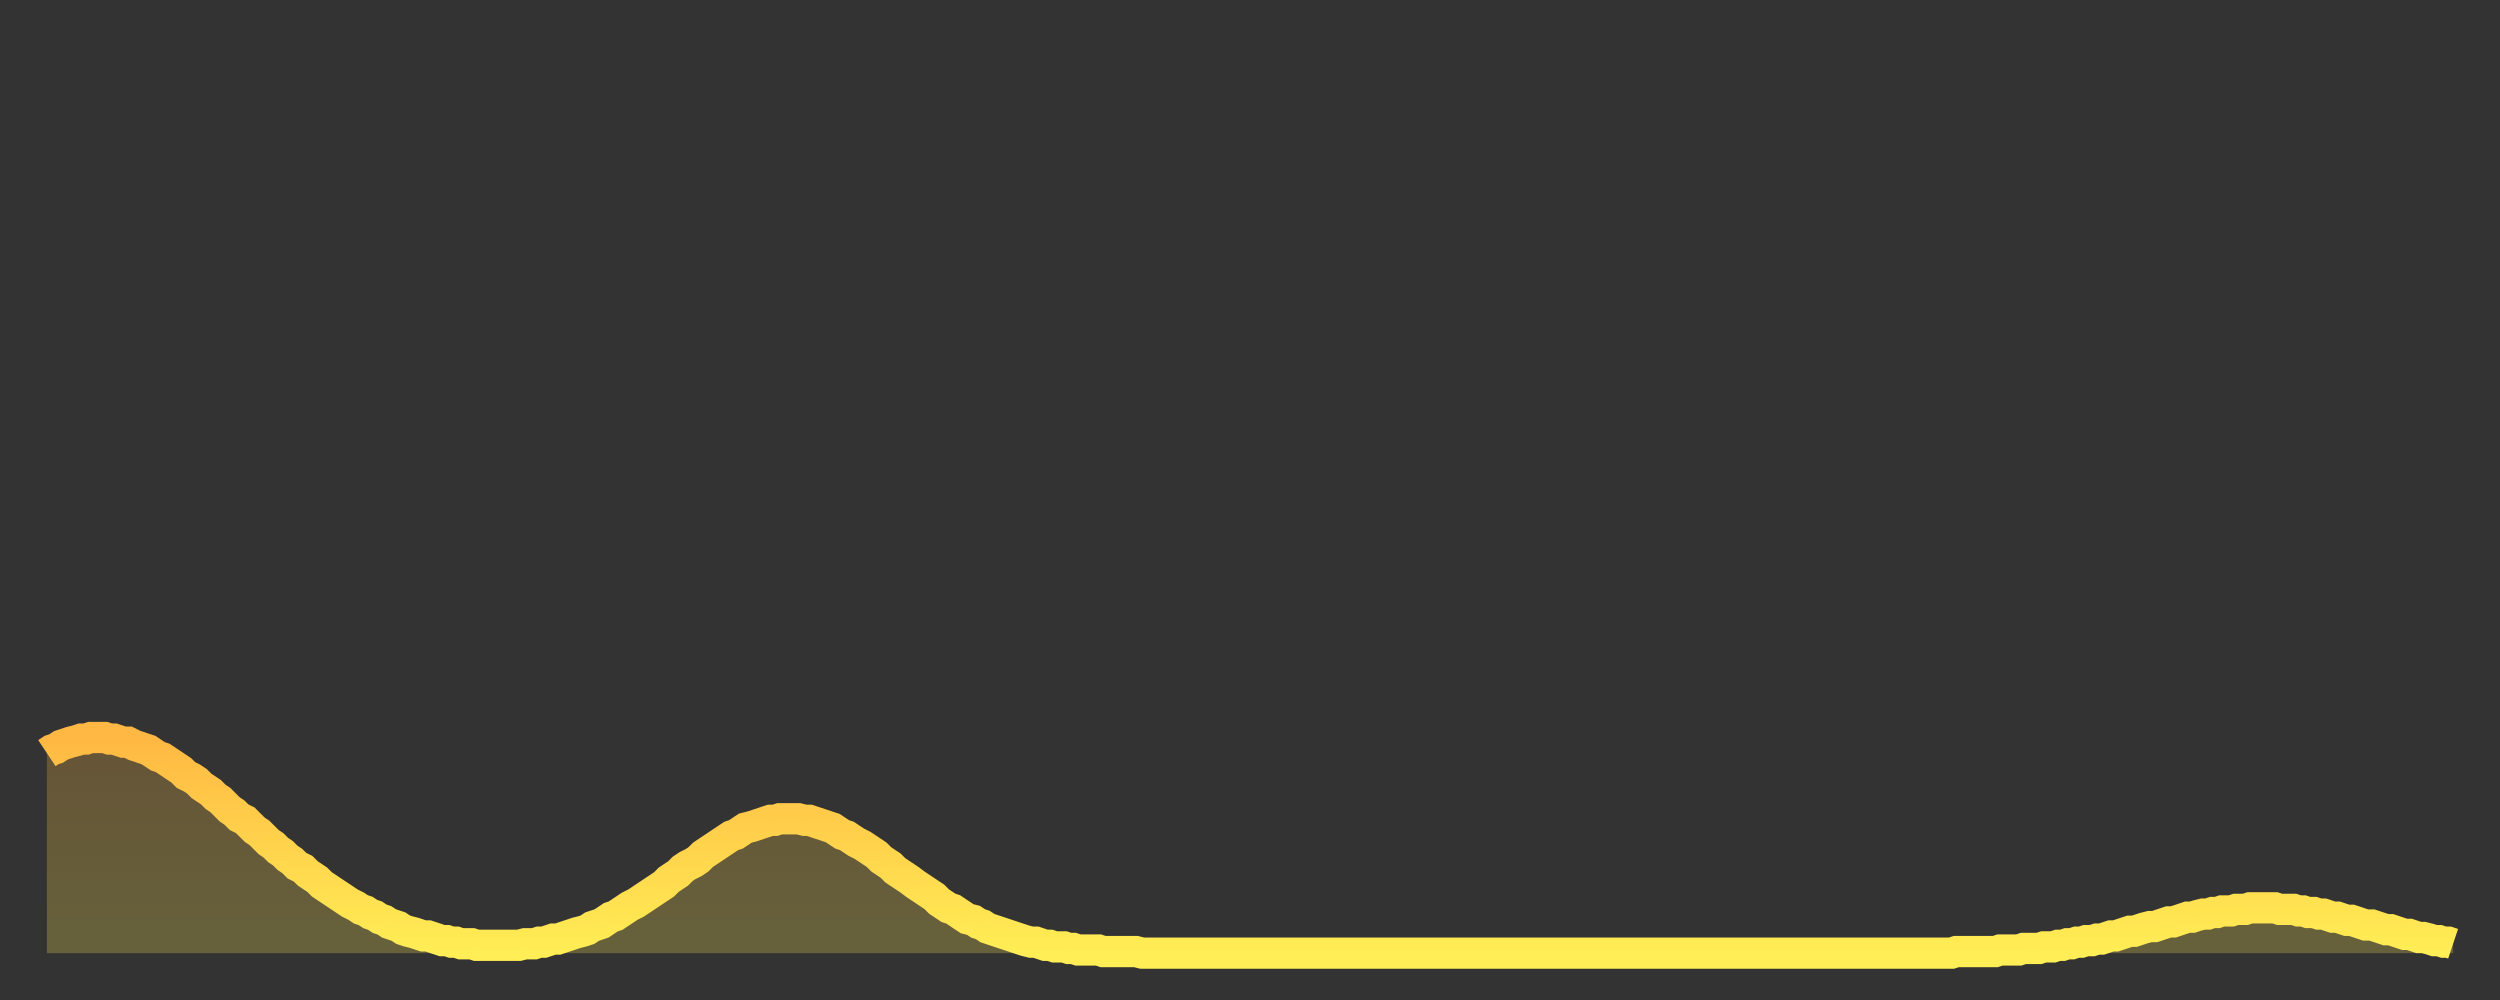 <?xml version="1.0" encoding="utf-8" ?>
<svg baseProfile="full" height="64" version="1.1" width="160" xmlns="http://www.w3.org/2000/svg" xmlns:ev="http://www.w3.org/2001/xml-events" xmlns:xlink="http://www.w3.org/1999/xlink"><rect width="100%" height="100%" fill="#333333" stroke="none"/><defs><linearGradient id="id3824436" x1="0" x2="0" y1="0" y2="1"><stop offset="0%" stop-color="#ffb843" /><stop offset="50%" stop-color="#ffd34c" /><stop offset="100%" stop-color="#ffee55" /></linearGradient></defs><g transform="translate(3,3)"><g><path d="M 0.0 45.2 0.3 45.0 0.6 44.9 0.9 44.7 1.2 44.6 1.5 44.5 1.9 44.4 2.2 44.3 2.5 44.3 2.8 44.2 3.1 44.2 3.4 44.2 3.7 44.2 4.0 44.3 4.3 44.3 4.6 44.4 4.9 44.5 5.2 44.5 5.6 44.7 5.9 44.8 6.2 44.9 6.5 45.0 6.8 45.2 7.1 45.4 7.4 45.5 7.7 45.7 8.0 45.9 8.3 46.1 8.6 46.3 8.9 46.6 9.3 46.8 9.6 47.0 9.9 47.3 10.2 47.5 10.5 47.7 10.8 48.0 11.1 48.2 11.4 48.5 11.7 48.8 12.0 49.0 12.3 49.3 12.7 49.5 13.0 49.8 13.3 50.1 13.6 50.3 13.9 50.6 14.2 50.9 14.5 51.1 14.8 51.4 15.1 51.6 15.4 51.9 15.7 52.1 16.0 52.4 16.4 52.6 16.7 52.9 17.0 53.1 17.3 53.3 17.6 53.6 17.9 53.8 18.2 54.0 18.5 54.2 18.8 54.4 19.1 54.6 19.4 54.8 19.8 55.0 20.1 55.2 20.4 55.3 20.7 55.5 21.0 55.6 21.3 55.8 21.6 55.9 21.9 56.1 22.2 56.2 22.5 56.3 22.8 56.5 23.1 56.6 23.5 56.7 23.8 56.8 24.1 56.9 24.4 56.9 24.7 57.0 25.0 57.1 25.3 57.2 25.6 57.2 25.9 57.3 26.2 57.3 26.5 57.4 26.8 57.4 27.2 57.4 27.5 57.5 27.8 57.5 28.1 57.5 28.4 57.5 28.7 57.5 29.0 57.5 29.3 57.5 29.6 57.5 29.9 57.5 30.2 57.5 30.6 57.4 30.9 57.4 31.2 57.4 31.5 57.3 31.8 57.3 32.1 57.2 32.4 57.1 32.7 57.1 33.0 57.0 33.3 56.9 33.6 56.8 33.9 56.7 34.3 56.6 34.6 56.5 34.9 56.3 35.2 56.2 35.5 56.1 35.8 55.9 36.1 55.7 36.4 55.6 36.7 55.4 37.0 55.2 37.3 55.0 37.7 54.8 38.0 54.6 38.3 54.4 38.6 54.2 38.9 54.0 39.2 53.8 39.5 53.6 39.8 53.3 40.1 53.1 40.4 52.9 40.7 52.6 41.0 52.4 41.4 52.2 41.7 52.0 42.0 51.7 42.3 51.5 42.6 51.3 42.9 51.1 43.2 50.9 43.5 50.7 43.8 50.5 44.1 50.4 44.4 50.2 44.7 50.0 45.1 49.9 45.4 49.8 45.7 49.7 46.0 49.6 46.3 49.5 46.6 49.5 46.9 49.4 47.2 49.4 47.5 49.4 47.8 49.4 48.1 49.4 48.5 49.5 48.8 49.5 49.1 49.6 49.4 49.7 49.7 49.8 50.0 49.9 50.3 50.0 50.6 50.2 50.9 50.4 51.2 50.5 51.5 50.7 51.8 50.9 52.2 51.1 52.5 51.3 52.8 51.5 53.1 51.7 53.4 52.0 53.7 52.2 54.0 52.4 54.3 52.7 54.6 52.9 54.9 53.1 55.2 53.3 55.6 53.6 55.9 53.8 56.2 54.0 56.5 54.2 56.8 54.4 57.1 54.7 57.4 54.9 57.7 55.1 58.0 55.2 58.3 55.4 58.6 55.6 58.9 55.8 59.3 55.9 59.6 56.1 59.9 56.2 60.2 56.4 60.5 56.5 60.8 56.6 61.1 56.7 61.4 56.8 61.7 56.9 62.0 57.0 62.3 57.1 62.6 57.2 63.0 57.3 63.3 57.3 63.6 57.4 63.9 57.5 64.2 57.5 64.5 57.6 64.8 57.6 65.1 57.6 65.4 57.7 65.7 57.7 66.0 57.8 66.4 57.8 66.7 57.8 67.0 57.8 67.3 57.8 67.6 57.9 67.9 57.9 68.2 57.9 68.5 57.9 68.8 57.9 69.1 57.9 69.4 57.9 69.7 57.9 70.1 58.0 70.4 58.0 70.7 58.0 71.0 58.0 71.3 58.0 71.6 58.0 71.9 58.0 72.2 58.0 72.5 58.0 72.8 58.0 73.1 58.0 73.5 58.0 73.8 58.0 74.1 58.0 74.4 58.0 74.7 58.0 75.0 58.0 75.3 58.0 75.6 58.0 75.9 58.0 76.2 58.0 76.5 58.0 76.8 58.0 77.2 58.0 77.5 58.0 77.8 58.0 78.1 58.0 78.4 58.0 78.7 58.0 79.0 58.0 79.3 58.0 79.6 58.0 79.9 58.0 80.2 58.0 80.5 58.0 80.9 58.0 81.2 58.0 81.5 58.0 81.8 58.0 82.1 58.0 82.4 58.0 82.7 58.0 83.0 58.0 83.3 58.0 83.6 58.0 83.9 58.0 84.3 58.0 84.6 58.0 84.9 58.0 85.2 58.0 85.5 58.0 85.8 58.0 86.1 58.0 86.4 58.0 86.7 58.0 87.0 58.0 87.3 58.0 87.6 58.0 88.0 58.0 88.3 58.0 88.6 58.0 88.9 58.0 89.2 58.0 89.5 58.0 89.8 58.0 90.1 58.0 90.4 58.0 90.7 58.0 91.0 58.0 91.4 58.0 91.7 58.0 92.0 58.0 92.3 58.0 92.6 58.0 92.9 58.0 93.2 58.0 93.5 58.0 93.8 58.0 94.1 58.0 94.4 58.0 94.7 58.0 95.1 58.0 95.4 58.0 95.7 58.0 96.0 58.0 96.3 58.0 96.6 58.0 96.9 58.0 97.2 58.0 97.5 58.0 97.8 58.0 98.1 58.0 98.4 58.0 98.8 58.0 99.1 58.0 99.4 58.0 99.7 58.0 100.0 58.0 100.3 58.0 100.6 58.0 100.9 58.0 101.2 58.0 101.5 58.0 101.8 58.0 102.2 58.0 102.5 58.0 102.8 58.0 103.1 58.0 103.4 58.0 103.7 58.0 104.0 58.0 104.3 58.0 104.6 58.0 104.9 58.0 105.2 58.0 105.5 58.0 105.9 58.0 106.2 58.0 106.5 58.0 106.8 58.0 107.1 58.0 107.4 58.0 107.7 58.0 108.0 58.0 108.3 58.0 108.6 58.0 108.9 58.0 109.3 58.0 109.6 58.0 109.9 58.0 110.2 58.0 110.5 58.0 110.8 58.0 111.1 58.0 111.4 58.0 111.7 58.0 112.0 58.0 112.3 58.0 112.6 58.0 113.0 58.0 113.3 58.0 113.6 58.0 113.9 58.0 114.2 58.0 114.5 58.0 114.8 58.0 115.1 58.0 115.4 58.0 115.7 58.0 116.0 58.0 116.3 58.0 116.7 58.0 117.0 58.0 117.3 58.0 117.6 58.0 117.9 58.0 118.2 58.0 118.5 58.0 118.8 58.0 119.1 58.0 119.4 58.0 119.7 58.0 120.1 58.0 120.4 58.0 120.7 58.0 121.0 58.0 121.3 58.0 121.6 58.0 121.9 58.0 122.2 57.9 122.5 57.9 122.8 57.9 123.1 57.9 123.4 57.9 123.8 57.9 124.1 57.9 124.4 57.9 124.7 57.9 125.0 57.8 125.3 57.8 125.6 57.8 125.9 57.8 126.2 57.8 126.5 57.7 126.8 57.7 127.2 57.7 127.5 57.7 127.8 57.6 128.1 57.6 128.4 57.6 128.7 57.5 129.0 57.5 129.3 57.4 129.6 57.4 129.9 57.3 130.2 57.3 130.5 57.2 130.9 57.2 131.2 57.1 131.5 57.1 131.8 57.0 132.1 56.9 132.4 56.9 132.7 56.8 133.0 56.7 133.3 56.6 133.6 56.6 133.9 56.5 134.2 56.4 134.6 56.3 134.9 56.3 135.2 56.2 135.5 56.1 135.8 56.0 136.1 56.0 136.4 55.9 136.7 55.8 137.0 55.7 137.3 55.7 137.6 55.6 138.0 55.5 138.3 55.5 138.6 55.4 138.9 55.4 139.2 55.3 139.5 55.3 139.8 55.3 140.1 55.2 140.4 55.2 140.7 55.2 141.0 55.1 141.3 55.1 141.7 55.1 142.0 55.1 142.3 55.1 142.6 55.1 142.9 55.2 143.2 55.2 143.5 55.2 143.8 55.2 144.1 55.3 144.4 55.3 144.7 55.4 145.1 55.4 145.4 55.5 145.7 55.5 146.0 55.6 146.3 55.7 146.6 55.7 146.9 55.8 147.2 55.9 147.5 55.9 147.8 56.0 148.1 56.1 148.4 56.2 148.8 56.2 149.1 56.3 149.4 56.4 149.7 56.5 150.0 56.5 150.3 56.6 150.6 56.7 150.9 56.8 151.2 56.8 151.5 56.9 151.8 57.0 152.1 57.0 152.5 57.1 152.8 57.2 153.1 57.2 153.4 57.3 153.7 57.3 154.0 57.4" fill="none" id="graph-curve" opacity="1" stroke="url(#id3824436)" stroke-width="2" /><path d="M 0 58 L 0.0 45.2 0.3 45.0 0.6 44.9 0.9 44.7 1.2 44.6 1.5 44.5 1.9 44.4 2.2 44.3 2.5 44.3 2.8 44.2 3.1 44.2 3.4 44.2 3.7 44.2 4.0 44.3 4.3 44.3 4.6 44.4 4.9 44.5 5.2 44.5 5.6 44.7 5.9 44.8 6.2 44.9 6.5 45.0 6.8 45.2 7.1 45.4 7.4 45.5 7.7 45.7 8.0 45.9 8.3 46.1 8.6 46.3 8.9 46.6 9.3 46.8 9.6 47.0 9.9 47.3 10.2 47.5 10.5 47.7 10.8 48.0 11.1 48.2 11.4 48.5 11.7 48.8 12.0 49.0 12.3 49.3 12.7 49.5 13.0 49.8 13.3 50.1 13.6 50.3 13.9 50.6 14.2 50.9 14.5 51.1 14.8 51.4 15.1 51.6 15.4 51.9 15.7 52.1 16.0 52.4 16.4 52.6 16.7 52.9 17.0 53.1 17.3 53.3 17.6 53.6 17.9 53.8 18.2 54.0 18.5 54.2 18.8 54.4 19.1 54.6 19.4 54.8 19.8 55.0 20.1 55.2 20.4 55.3 20.7 55.5 21.0 55.6 21.3 55.8 21.6 55.9 21.9 56.1 22.2 56.2 22.5 56.3 22.8 56.5 23.1 56.6 23.5 56.7 23.8 56.8 24.1 56.9 24.4 56.9 24.7 57.0 25.0 57.1 25.3 57.2 25.6 57.2 25.9 57.3 26.2 57.3 26.5 57.4 26.8 57.4 27.2 57.4 27.5 57.5 27.8 57.5 28.1 57.5 28.4 57.5 28.7 57.5 29.0 57.5 29.3 57.5 29.6 57.5 29.9 57.5 30.2 57.5 30.6 57.4 30.9 57.4 31.2 57.4 31.5 57.3 31.8 57.3 32.1 57.2 32.4 57.1 32.7 57.1 33.0 57.0 33.3 56.9 33.6 56.8 33.9 56.7 34.3 56.6 34.6 56.5 34.9 56.3 35.2 56.2 35.5 56.1 35.8 55.9 36.1 55.7 36.4 55.6 36.7 55.4 37.0 55.2 37.3 55.0 37.7 54.8 38.0 54.6 38.3 54.4 38.6 54.2 38.9 54.0 39.2 53.8 39.5 53.6 39.8 53.3 40.1 53.1 40.4 52.9 40.7 52.6 41.0 52.4 41.4 52.2 41.7 52.0 42.0 51.7 42.3 51.5 42.6 51.3 42.9 51.1 43.2 50.9 43.5 50.7 43.8 50.5 44.1 50.4 44.4 50.2 44.7 50.0 45.1 49.9 45.4 49.8 45.7 49.7 46.0 49.6 46.3 49.5 46.6 49.5 46.9 49.4 47.2 49.4 47.5 49.4 47.8 49.4 48.1 49.4 48.5 49.5 48.8 49.5 49.1 49.6 49.4 49.7 49.7 49.8 50.0 49.9 50.3 50.0 50.6 50.2 50.9 50.4 51.2 50.5 51.5 50.7 51.8 50.9 52.2 51.1 52.5 51.3 52.8 51.5 53.1 51.7 53.4 52.0 53.7 52.2 54.0 52.4 54.3 52.7 54.6 52.9 54.9 53.1 55.2 53.3 55.6 53.6 55.9 53.8 56.2 54.0 56.5 54.2 56.8 54.4 57.1 54.7 57.4 54.9 57.7 55.1 58.0 55.2 58.3 55.4 58.6 55.6 58.9 55.8 59.3 55.9 59.6 56.1 59.9 56.2 60.2 56.4 60.5 56.5 60.8 56.6 61.1 56.7 61.4 56.8 61.7 56.9 62.0 57.0 62.3 57.1 62.6 57.2 63.0 57.3 63.3 57.3 63.6 57.4 63.9 57.5 64.2 57.5 64.5 57.6 64.8 57.6 65.1 57.6 65.4 57.7 65.7 57.7 66.0 57.8 66.4 57.8 66.7 57.8 67.0 57.8 67.3 57.8 67.6 57.9 67.9 57.9 68.2 57.9 68.5 57.9 68.8 57.9 69.1 57.9 69.4 57.9 69.7 57.9 70.1 58.0 70.4 58.0 70.7 58.0 71.0 58.0 71.3 58.0 71.6 58.0 71.9 58.0 72.2 58.0 72.5 58.0 72.8 58.0 73.1 58.0 73.5 58.0 73.8 58.0 74.1 58.0 74.4 58.0 74.7 58.0 75.0 58.0 75.3 58.0 75.6 58.0 75.9 58.0 76.2 58.0 76.5 58.0 76.8 58.0 77.2 58.0 77.5 58.0 77.8 58.0 78.1 58.0 78.4 58.0 78.7 58.0 79.0 58.0 79.3 58.0 79.6 58.0 79.9 58.0 80.2 58.0 80.5 58.0 80.9 58.0 81.2 58.0 81.5 58.0 81.8 58.0 82.1 58.0 82.4 58.0 82.7 58.0 83.0 58.0 83.3 58.0 83.6 58.0 83.9 58.0 84.3 58.0 84.6 58.0 84.9 58.0 85.2 58.0 85.5 58.0 85.8 58.0 86.1 58.0 86.4 58.0 86.7 58.0 87.0 58.0 87.3 58.0 87.6 58.0 88.0 58.0 88.3 58.0 88.6 58.0 88.9 58.0 89.2 58.0 89.5 58.0 89.8 58.0 90.1 58.0 90.4 58.0 90.7 58.0 91.0 58.0 91.4 58.0 91.7 58.0 92.0 58.0 92.3 58.0 92.6 58.0 92.9 58.0 93.2 58.0 93.5 58.0 93.8 58.0 94.1 58.0 94.4 58.0 94.7 58.0 95.1 58.0 95.4 58.0 95.7 58.0 96.0 58.0 96.3 58.0 96.6 58.0 96.9 58.0 97.2 58.0 97.5 58.0 97.8 58.0 98.1 58.0 98.4 58.0 98.8 58.0 99.1 58.0 99.4 58.0 99.7 58.0 100.0 58.0 100.3 58.0 100.6 58.0 100.9 58.0 101.2 58.0 101.5 58.0 101.8 58.0 102.2 58.0 102.5 58.0 102.8 58.0 103.1 58.0 103.4 58.0 103.7 58.0 104.0 58.0 104.3 58.0 104.6 58.0 104.9 58.0 105.2 58.0 105.5 58.0 105.9 58.0 106.2 58.0 106.5 58.0 106.8 58.0 107.1 58.0 107.4 58.0 107.7 58.0 108.0 58.0 108.3 58.0 108.6 58.0 108.9 58.0 109.3 58.0 109.6 58.0 109.9 58.0 110.2 58.0 110.5 58.0 110.8 58.0 111.1 58.0 111.4 58.0 111.7 58.0 112.0 58.0 112.3 58.0 112.6 58.0 113.0 58.0 113.3 58.0 113.6 58.0 113.9 58.0 114.2 58.0 114.5 58.0 114.8 58.0 115.1 58.0 115.4 58.0 115.7 58.0 116.0 58.0 116.3 58.0 116.7 58.0 117.0 58.0 117.3 58.0 117.6 58.0 117.9 58.0 118.2 58.0 118.5 58.0 118.8 58.0 119.1 58.0 119.4 58.0 119.7 58.0 120.1 58.0 120.4 58.0 120.7 58.0 121.0 58.0 121.3 58.0 121.6 58.0 121.9 58.0 122.2 57.9 122.5 57.9 122.8 57.9 123.1 57.9 123.4 57.9 123.8 57.9 124.1 57.9 124.4 57.9 124.7 57.9 125.0 57.8 125.3 57.8 125.6 57.8 125.9 57.8 126.2 57.8 126.5 57.7 126.8 57.7 127.2 57.7 127.5 57.7 127.8 57.6 128.1 57.6 128.4 57.6 128.7 57.5 129.0 57.5 129.3 57.4 129.6 57.4 129.9 57.3 130.2 57.3 130.5 57.2 130.9 57.2 131.2 57.1 131.5 57.1 131.8 57.0 132.1 56.9 132.4 56.9 132.7 56.8 133.0 56.7 133.3 56.6 133.6 56.6 133.9 56.5 134.2 56.4 134.6 56.3 134.9 56.3 135.2 56.2 135.5 56.1 135.8 56.0 136.1 56.0 136.4 55.9 136.7 55.8 137.0 55.7 137.3 55.7 137.6 55.6 138.0 55.5 138.3 55.5 138.6 55.4 138.9 55.4 139.2 55.3 139.5 55.3 139.8 55.3 140.1 55.2 140.4 55.2 140.7 55.2 141.0 55.1 141.3 55.1 141.7 55.1 142.0 55.1 142.3 55.1 142.6 55.1 142.9 55.2 143.2 55.2 143.5 55.2 143.8 55.2 144.1 55.3 144.4 55.3 144.7 55.4 145.1 55.4 145.4 55.5 145.7 55.5 146.0 55.6 146.3 55.7 146.6 55.7 146.9 55.8 147.2 55.9 147.5 55.9 147.8 56.0 148.1 56.1 148.4 56.2 148.8 56.2 149.1 56.3 149.4 56.4 149.7 56.5 150.0 56.5 150.3 56.6 150.6 56.7 150.9 56.8 151.2 56.8 151.5 56.9 151.8 57.0 152.1 57.0 152.5 57.1 152.8 57.2 153.1 57.2 153.4 57.3 153.7 57.3 154.0 57.4 154 58" fill="url(#id3824436)" fill-opacity=".25" id="graph-shadow" /></g></g></svg>